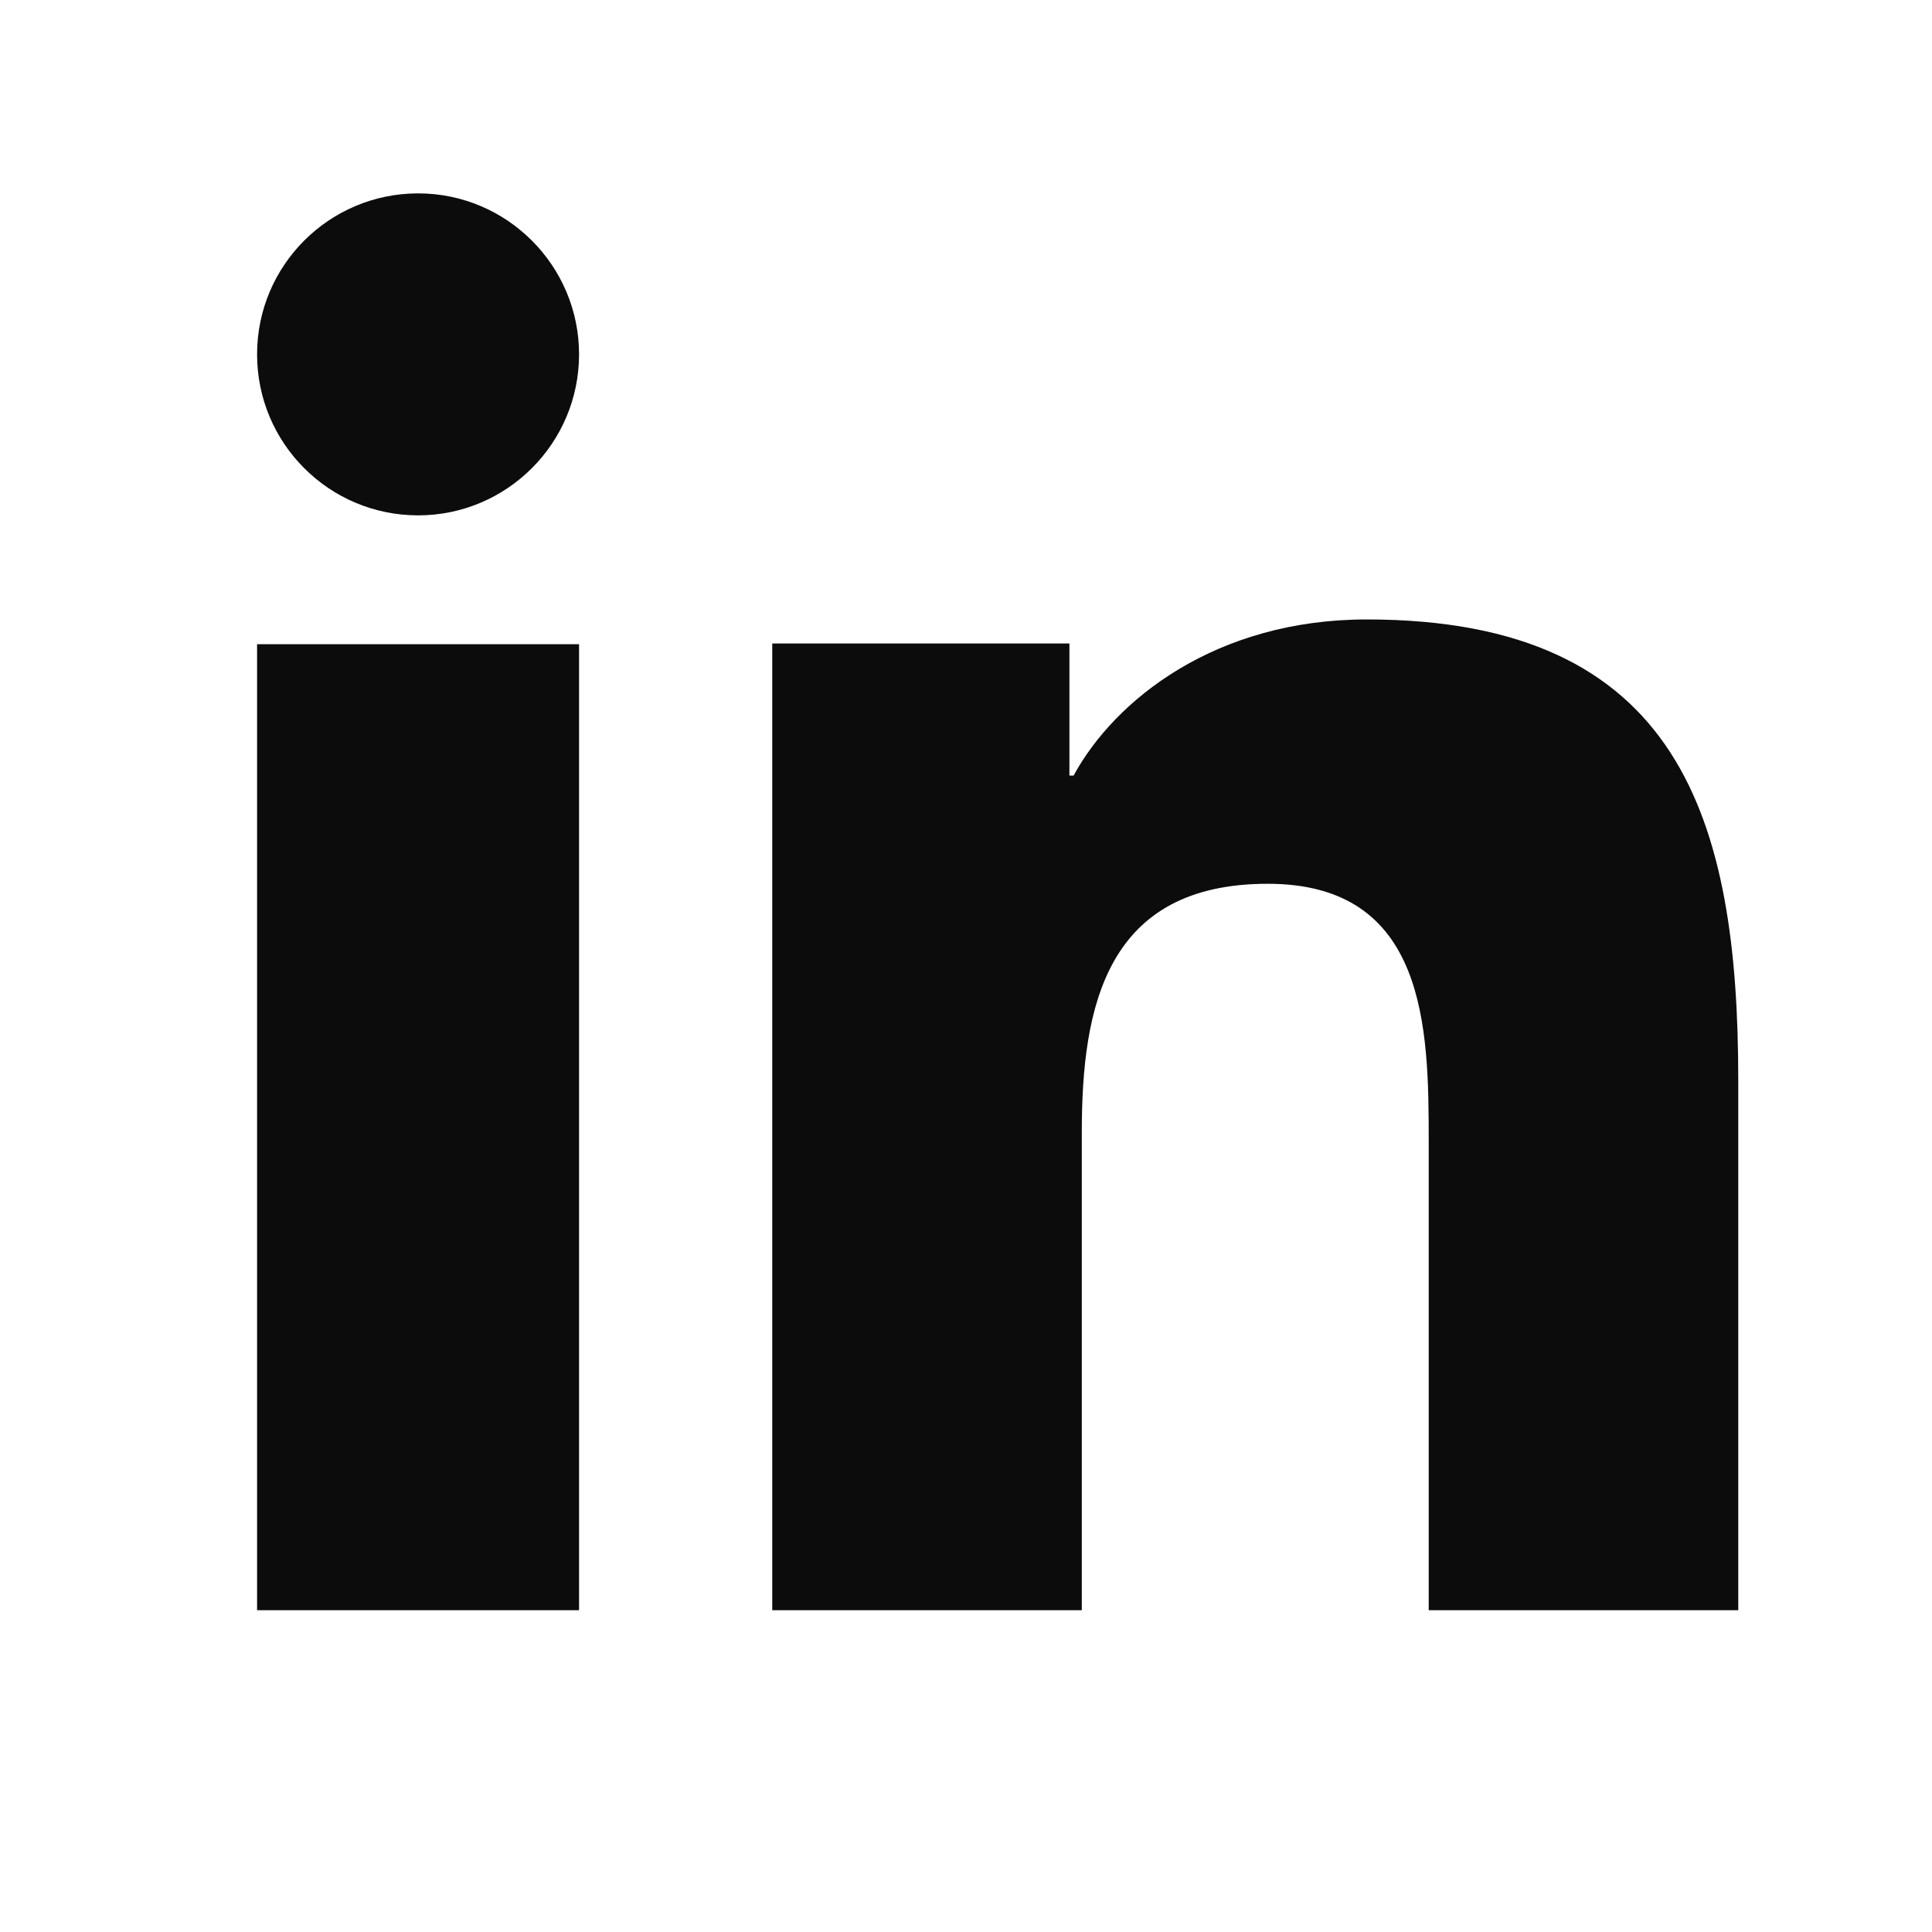 <svg width="32" height="32" viewBox="0 0 32 32" fill="none" xmlns="http://www.w3.org/2000/svg">
<path d="M9.591 26.67H4.258V10.67H9.591V26.67ZM6.926 8.536C5.45 8.536 4.258 7.341 4.258 5.869C4.258 4.397 5.452 3.203 6.926 3.203C8.395 3.203 9.591 4.399 9.591 5.869C9.591 7.341 8.395 8.536 6.926 8.536ZM28.791 26.67H23.664V18.883C23.664 17.026 23.628 14.638 20.998 14.638C18.328 14.638 17.918 16.66 17.918 18.749V26.67H12.791V10.658H17.713V12.846H17.782C18.467 11.587 20.14 10.26 22.637 10.26C27.831 10.26 28.791 13.576 28.791 17.888C28.791 17.888 28.791 26.67 28.791 26.67Z" fill="#0C0C0D"/>
</svg>
